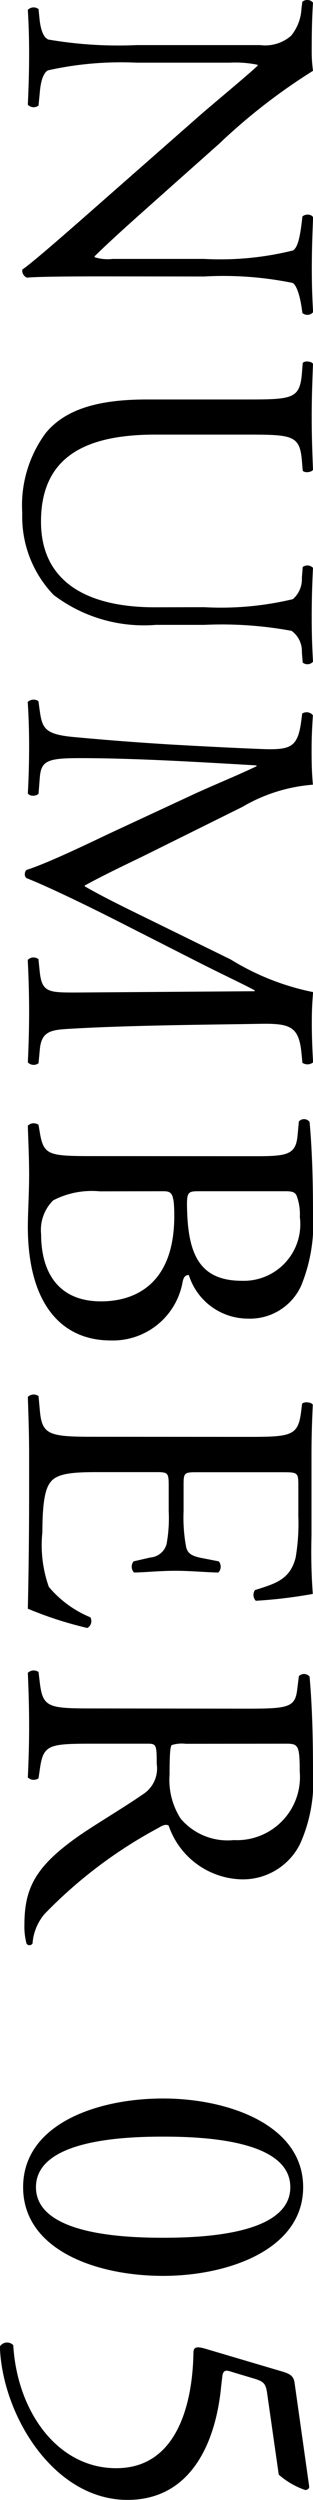 <svg xmlns="http://www.w3.org/2000/svg" width="11.696" height="93.349" viewBox="0 0 11.696 93.349">
  <path id="number5" d="M10.656-6.544a12.908,12.908,0,0,1,.24-3.3c.064-.128.384-.256.9-.336l.224-.032a.281.281,0,0,0-.032-.4c-.544.032-.96.048-1.648.048-.608,0-1.152-.016-1.888-.048-.128.048-.144.3-.032.4l.272.032c.64.08.9.176.992.32A11.255,11.255,0,0,1,10-6.544V-3.12a1.614,1.614,0,0,1-.064.672H9.9c-.752-.768-1.536-1.664-2.64-2.9L5.712-7.088a22.016,22.016,0,0,1-2.736-3.52,5.168,5.168,0,0,1-.736.048c-.288,0-1.136,0-1.808-.048a.28.28,0,0,0-.032.4l.272.032a1.736,1.736,0,0,1,.992.384A1.468,1.468,0,0,1,2.016-8.64v4.624a15.447,15.447,0,0,1-.208,3.3c-.08.176-.336.272-.7.32L.672-.352A.3.3,0,0,0,.7.048C1.264.016,1.7,0,2.368,0,2.96,0,3.52.016,4.24.048a.293.293,0,0,0,.032-.4L3.776-.4c-.4-.032-.72-.128-.816-.3a12.525,12.525,0,0,1-.288-3.312V-7.5a4.066,4.066,0,0,1,.08-1.04h.032c.336.352,1.424,1.664,1.856,2.16L8.352-2.16C9.744-.576,10.208-.016,10.4.256A.288.288,0,0,0,10.7.08c-.048-.416-.048-2.32-.048-2.8ZM23.008-4.7c0,2.432-.88,4.256-3.2,4.256-2.448,0-3.248-1.7-3.248-4.272V-8.176c0-1.664.032-1.936.96-2.016l.384-.032c.1-.064.064-.336-.032-.384-.784.032-1.312.048-1.968.048-.64,0-1.184-.016-1.984-.048-.1.048-.128.32-.032.384l.4.032c.928.08.96.352.96,2.016V-4.4c0,1.9.4,3.072,1.248,3.776a4.546,4.546,0,0,0,2.992.88A4.214,4.214,0,0,0,22.544-.912a5.573,5.573,0,0,0,1.12-3.824V-6.544a14.3,14.3,0,0,1,.224-3.264.936.936,0,0,1,.8-.384l.384-.032a.276.276,0,0,0-.032-.384c-.576.032-1.008.048-1.68.048-.624,0-1.216-.016-1.824-.048a.289.289,0,0,0-.032.384l.4.032a.99.99,0,0,1,.8.336,11.53,11.53,0,0,1,.3,3.312Zm7.456-3.264a6.115,6.115,0,0,1-.832-2.64c-.528.048-.96.048-1.328.048-.4,0-.784-.016-1.264-.048a.3.3,0,0,0-.064.4l.256.032c.976.128,1.1.368,1.072,1.376-.032.88-.1,2.24-.176,3.568-.1,1.584-.176,2.464-.272,3.52-.1,1.12-.32,1.216-.992,1.312l-.352.048a.316.316,0,0,0,.032.4C27.088.016,27.664,0,28.176,0c.608,0,1.232.016,1.776.048.112-.048.128-.3.016-.4L29.36-.4c-.624-.048-.72-.3-.72-1.488,0-1.36.064-2.784.112-3.76.048-.928.1-1.856.16-2.848h.032c.352.736.688,1.568,1.024,2.3L31.408-3.1c.368.784,1.136,2.352,1.408,3.2A.2.2,0,0,0,32.96.16.186.186,0,0,0,33.12.1c.288-.736,1.008-2.24,1.728-3.648l1.424-2.8c.32-.624.928-1.9,1.04-2.08h.032l.048,6.672c0,1.024,0,1.28-.784,1.36l-.464.048a.3.3,0,0,0,.032.4C36.832.016,37.552,0,38.112,0c.576,0,1.232.016,1.888.048a.3.3,0,0,0,.032-.4L39.52-.4c-.752-.064-.736-.5-.784-1.3-.128-2.3-.144-5.264-.176-6.96-.016-1.12.112-1.424,1.12-1.52l.336-.032a.337.337,0,0,0-.016-.4c-.5.032-1.024.048-1.424.048-.32,0-.656,0-1.2-.048A9.361,9.361,0,0,1,36.16-7.536l-1.5,3.056c-.4.816-.8,1.648-1.232,2.4h-.032c-.384-.7-.736-1.44-1.1-2.192ZM43.5-2.4c0,1.68-.032,1.856-.88,2l-.288.048a.311.311,0,0,0,.032.4C42.96.032,43.5,0,44.208,0c.672,0,1.456.048,1.92.048,2.88,0,4.256-1.248,4.256-3.1A2.647,2.647,0,0,0,48.24-5.728c-.176-.032-.3-.08-.3-.24A2.314,2.314,0,0,0,49.568-8.16a2.1,2.1,0,0,0-1.216-2,6.087,6.087,0,0,0-2.688-.448c-1.488,0-2.576.048-3.44.128a.256.256,0,0,0-.016.4l.512.048c.72.064.784.368.784,1.552Zm1.312-2.608c0-.32.064-.416.928-.416,2.544,0,3.184,1.472,3.184,2.736,0,1.6-1.088,2.24-2.512,2.24A1.553,1.553,0,0,1,45.152-.9a3.135,3.135,0,0,1-.336-1.744Zm0-4.592c0-.288.064-.368.224-.416a1.969,1.969,0,0,1,.736-.1,2.113,2.113,0,0,1,2.384,2.16c0,1.5-.88,1.984-2.512,2.048-.816.032-.832,0-.832-.448Zm9.168,7.2c0,1.68-.08,1.92-.992,2l-.528.048a.311.311,0,0,0,.032.4C53.44.016,53.984,0,54.672,0h1.44C57.536,0,58.96.016,60.4.048a13.943,13.943,0,0,0,.72-2.224.294.294,0,0,0-.4-.112A4.017,4.017,0,0,1,59.584-.736a4.683,4.683,0,0,1-2.048.24c-1.408,0-1.744-.176-1.936-.368-.256-.272-.3-.816-.3-1.664V-4.784c0-.416.048-.432.528-.432h.928a5.352,5.352,0,0,1,1.232.08.684.684,0,0,1,.5.608l.144.624a.316.316,0,0,0,.416-.016c0-.352-.064-.96-.064-1.536,0-.608.064-1.232.064-1.616a.316.316,0,0,0-.416-.016l-.128.656c-.08.4-.192.5-.384.56a5.935,5.935,0,0,1-1.36.1h-.928c-.48,0-.528,0-.528-.448v-3.2c0-.608,0-.64.48-.64h1.152a7.638,7.638,0,0,1,1.552.1c.832.208.976.768,1.216,1.52a.315.315,0,0,0,.4-.032,17.977,17.977,0,0,0-.256-2.128,21.476,21.476,0,0,1-2.16.048H54.672c-.656,0-1.2-.016-1.888-.048-.1.048-.128.336-.032.4l.256.032c.944.112.976.352.976,2.016Zm10.144,0c0,1.68-.032,1.888-.96,2l-.4.048a.308.308,0,0,0,.032.4C63.552.016,64.128,0,64.8,0c.64,0,1.184.016,1.9.048a.313.313,0,0,0,.032-.4L66.4-.4c-.928-.128-.96-.32-.96-2V-4.416c0-.336.032-.352.752-.352a1.142,1.142,0,0,1,1.136.512c.5.72,1.152,1.824,1.568,2.416C70.032-.224,70.848.176,72.208.176a2.491,2.491,0,0,0,.7-.08A.134.134,0,0,0,72.9-.128a1.915,1.915,0,0,1-1.1-.448,17.257,17.257,0,0,1-3.216-4.256c-.08-.128-.16-.288-.08-.384a2.96,2.96,0,0,0,2-2.672,2.384,2.384,0,0,0-1.328-2.24,5.665,5.665,0,0,0-2.672-.48c-1.568,0-2.672.048-3.568.128a.267.267,0,0,0-.016.4l.512.064c.656.08.7.352.7,1.872ZM65.44-9.6c0-.448.048-.512,1.04-.512a2.357,2.357,0,0,1,2.56,2.464,2.3,2.3,0,0,1-.8,1.984,2.681,2.681,0,0,1-1.648.416c-.816,0-1.056-.032-1.1-.08a1.26,1.26,0,0,1-.048-.528ZM82-10.24c-2.336,0-3.312,2.816-3.312,5.232C78.688-2.5,79.664.224,82,.224s3.312-2.72,3.312-5.232C85.312-7.424,84.336-10.24,82-10.24Zm0,.48c1.76,0,1.888,3.248,1.888,4.752S83.76-.256,82-.256,80.112-3.5,80.112-5.008,80.24-9.76,82-9.76Zm6.048,3.12c-.112.368-.1.5.144.5,1.888.032,4.3.608,4.3,2.88C92.5-1.072,90.384.448,87.9.592a.317.317,0,0,0,.048.5c2.544-.08,5.728-2,5.728-4.768,0-2.432-2.24-3.312-4.24-3.5L89.1-7.216c-.224-.016-.288-.1-.224-.288l.288-.96c.1-.3.176-.384.544-.432l3.024-.432a2.892,2.892,0,0,0,.576-.992c0-.064-.048-.16-.144-.144l-3.856.544c-.256.032-.336.176-.416.432Z" transform="translate(1.088 -0.332) rotate(90)"/>
</svg>
